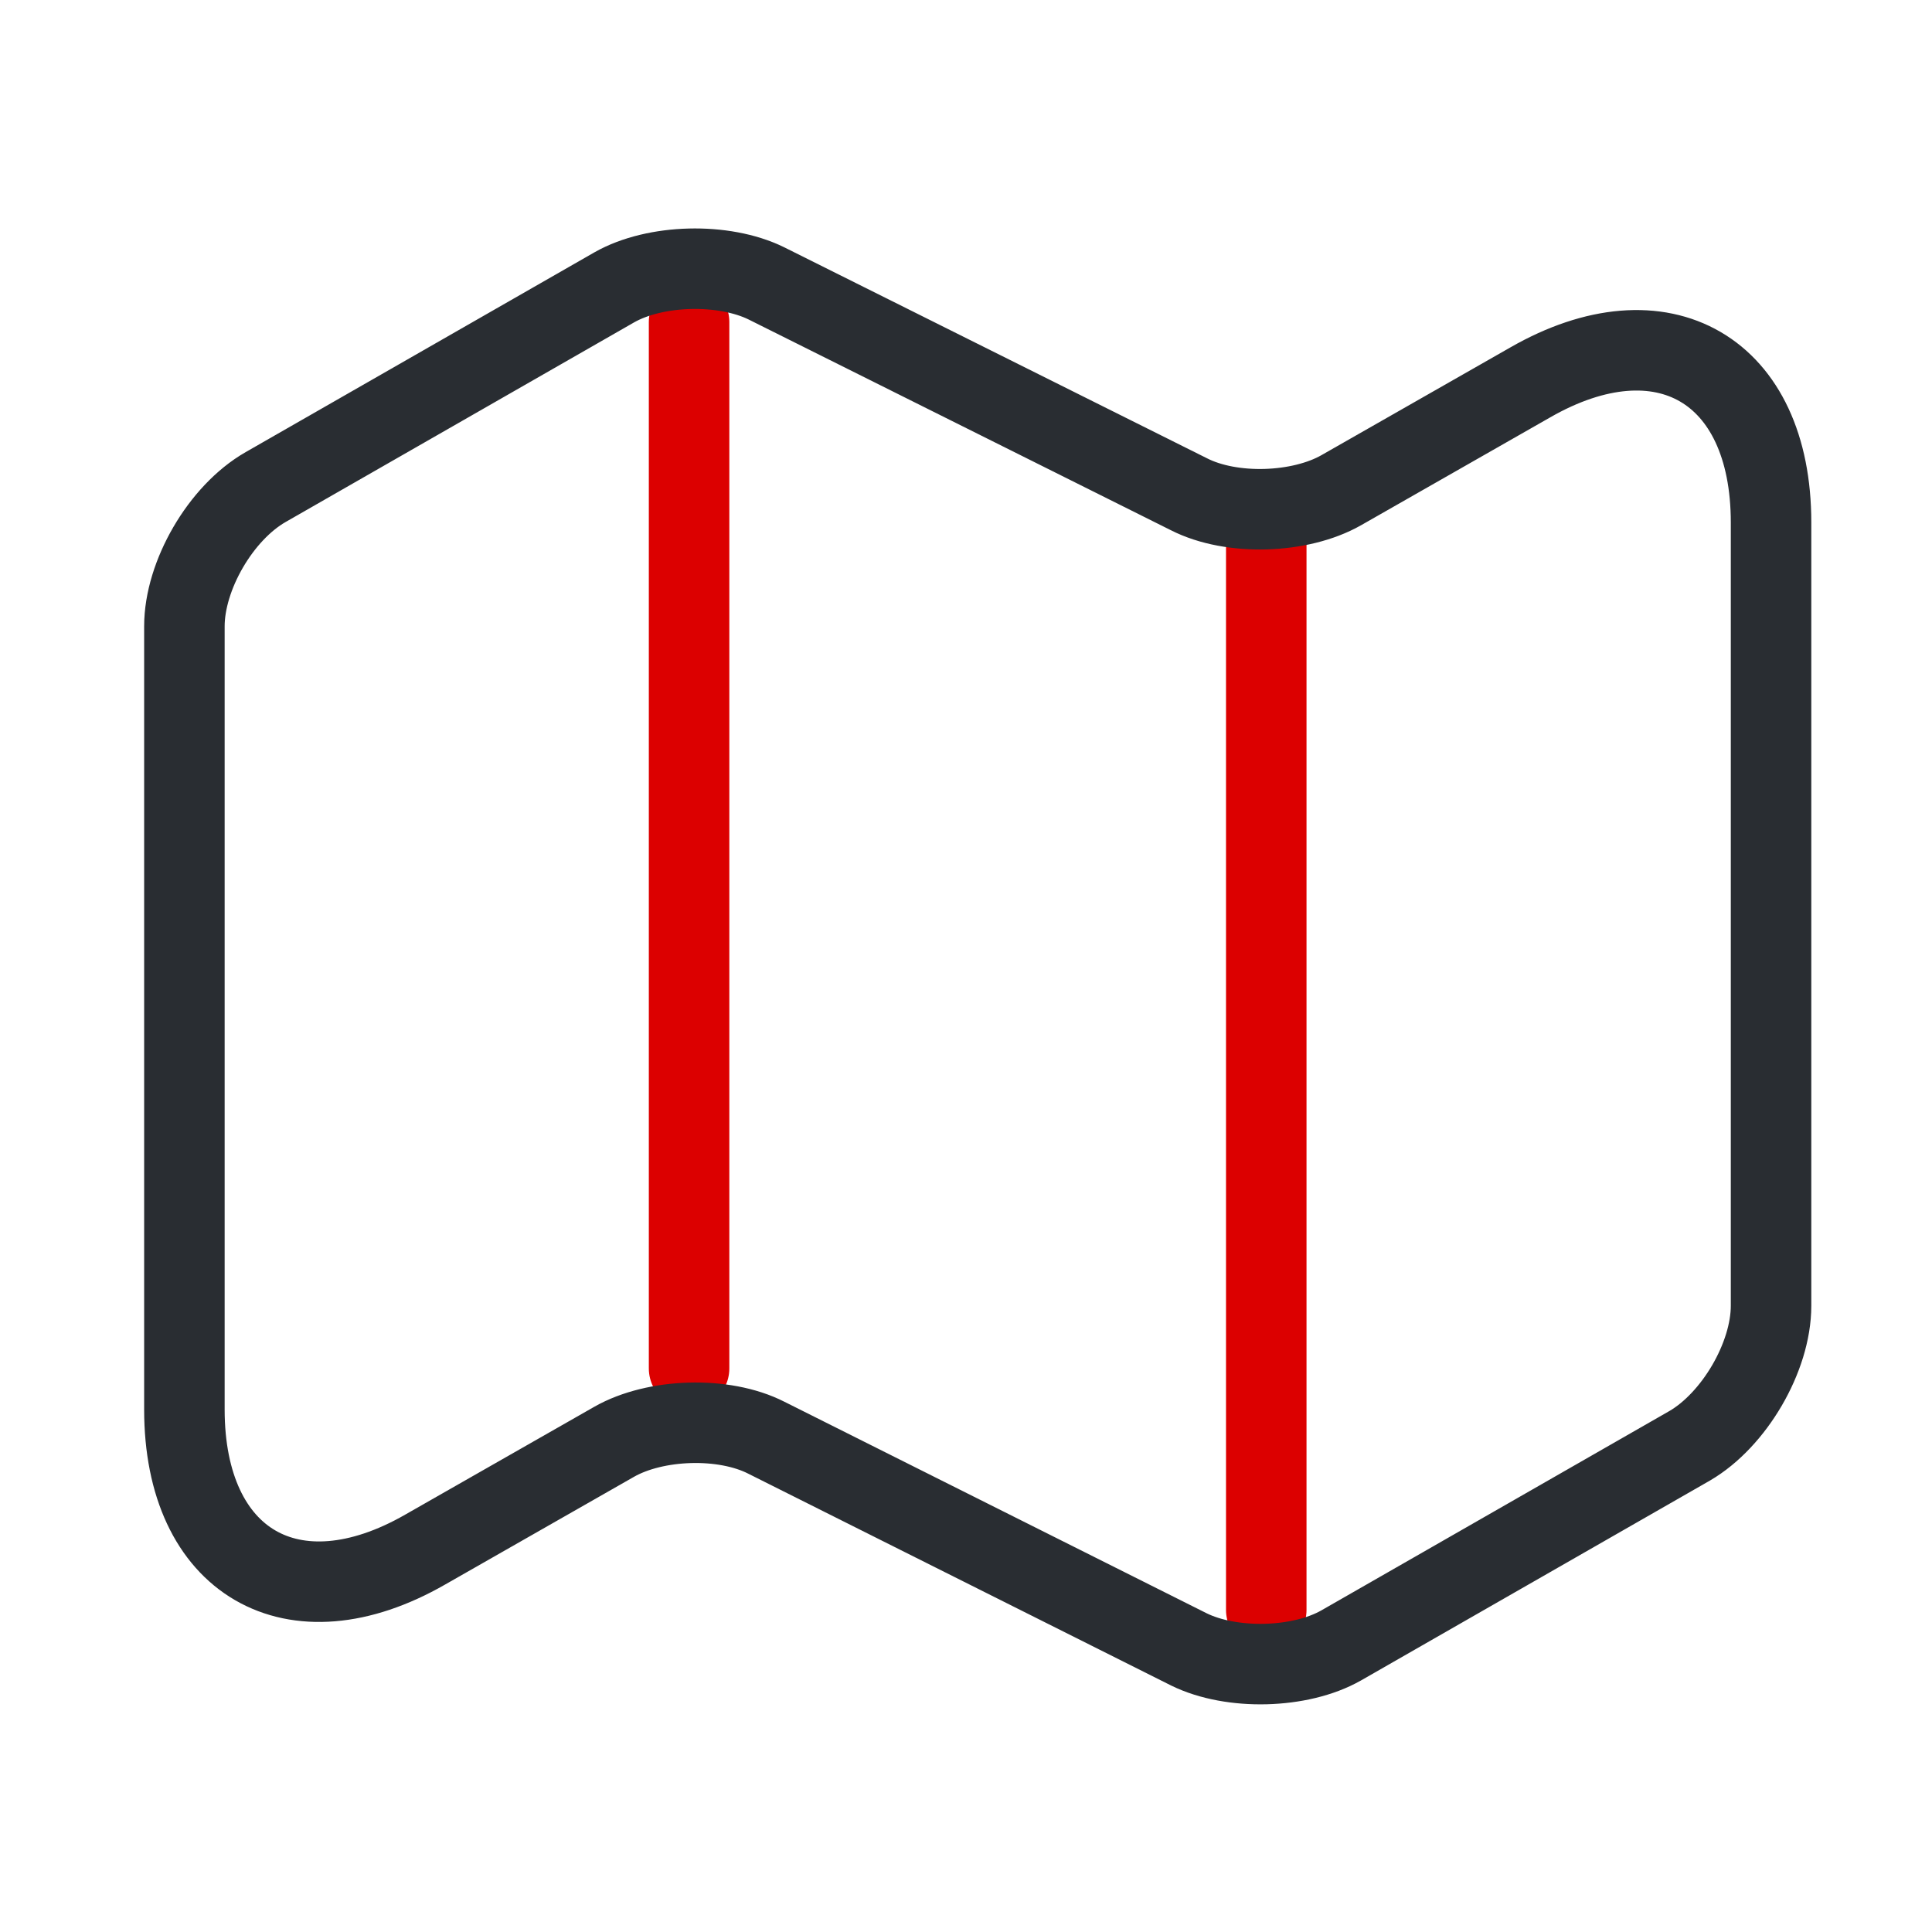 <?xml version="1.0" encoding="UTF-8"?> <svg xmlns="http://www.w3.org/2000/svg" width="36" height="36" viewBox="0 0 36 36" fill="none"><path d="M12.84 6V25.5" stroke="#DC0000" stroke-width="1.5" stroke-linecap="round" stroke-linejoin="round"></path><path d="M23.595 9.93V30" stroke="#DC0000" stroke-width="1.5" stroke-linecap="round" stroke-linejoin="round"></path><path d="M3.436 11.67V26.265C3.436 29.115 5.461 30.285 7.921 28.875L11.445 26.865C12.21 26.43 13.486 26.385 14.28 26.79L22.155 30.735C22.951 31.125 24.226 31.095 24.991 30.66L31.485 26.94C32.31 26.46 33.001 25.29 33.001 24.33V9.735C33.001 6.885 30.976 5.715 28.515 7.125L24.991 9.135C24.226 9.57 22.951 9.615 22.155 9.21L14.28 5.28C13.486 4.89 12.21 4.92 11.445 5.355L4.951 9.075C4.111 9.555 3.436 10.725 3.436 11.67Z" stroke="#292D32" stroke-width="1.5" stroke-linecap="round" stroke-linejoin="round"></path></svg> 